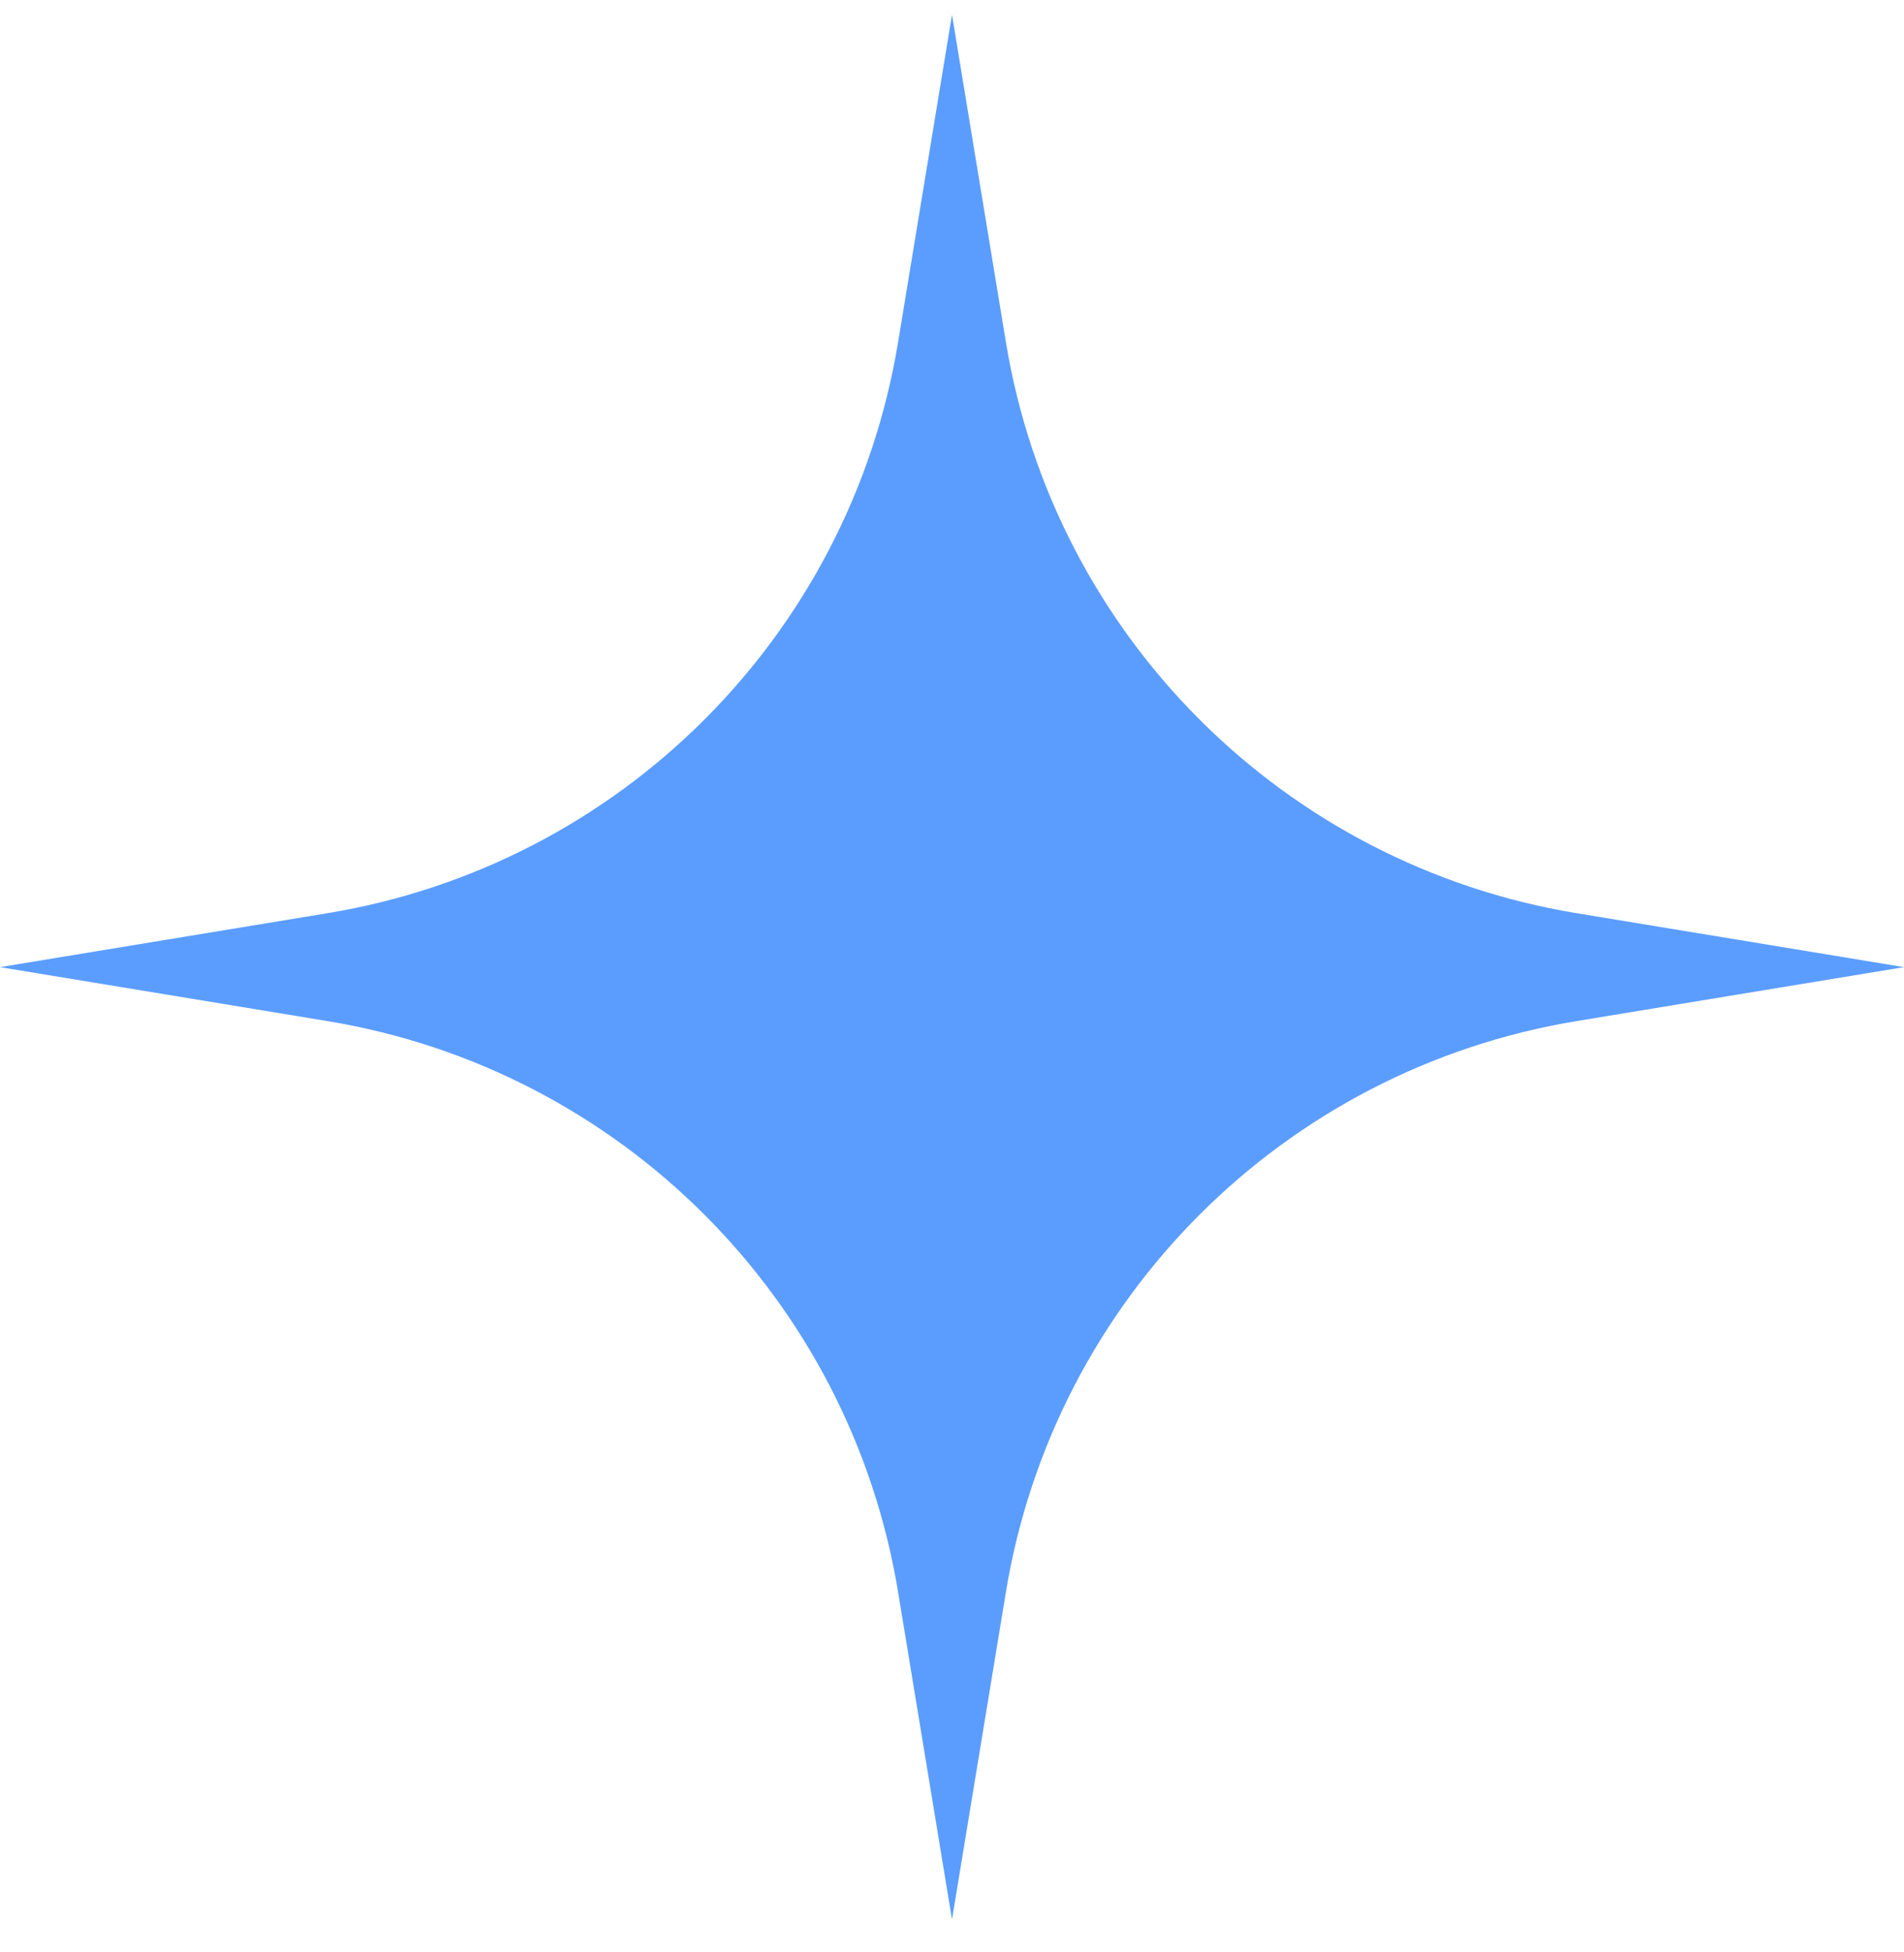 <svg width="40" height="41" viewBox="0 0 40 41" fill="none" xmlns="http://www.w3.org/2000/svg">
<path d="M20 0.31L21.133 7.188C22.146 13.341 26.969 18.163 33.121 19.177L40 20.31L33.121 21.443C26.969 22.456 22.146 27.278 21.133 33.431L20 40.31L18.867 33.431C17.854 27.278 13.031 22.456 6.879 21.443L0 20.31L6.879 19.177C13.031 18.163 17.854 13.341 18.867 7.188L20 0.31Z" fill="#5B9DFF"/>
</svg>
